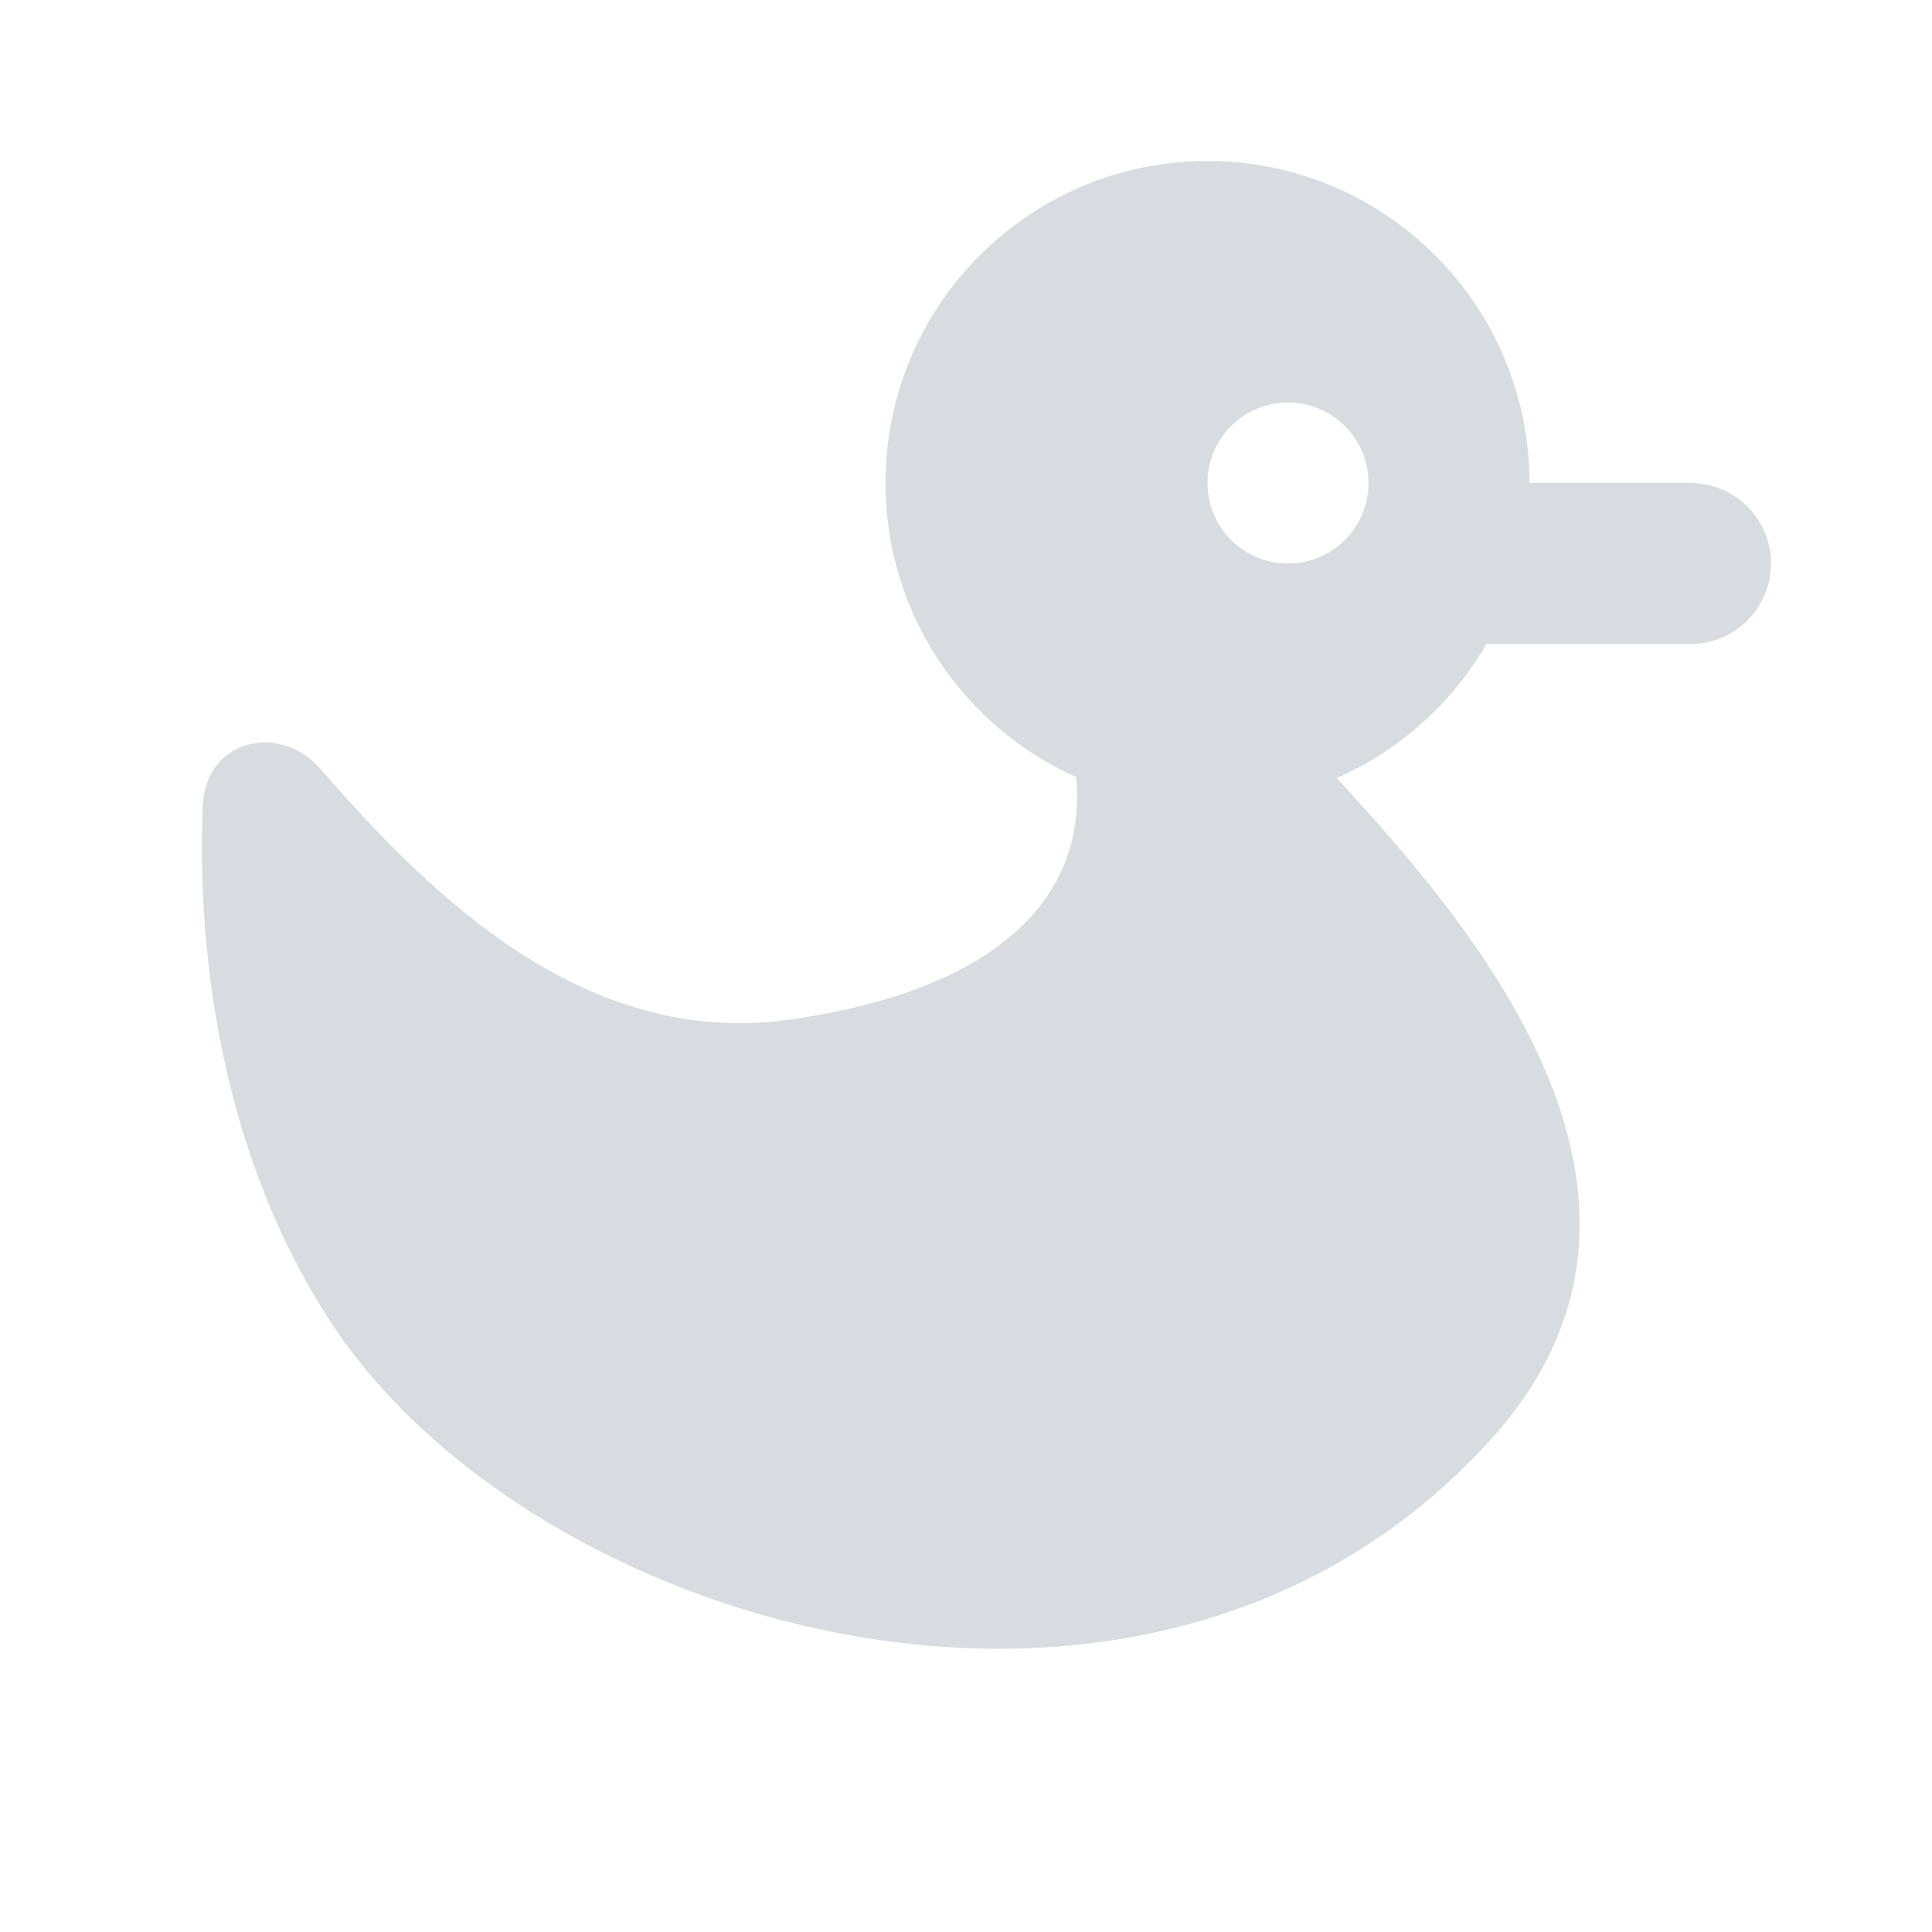 <svg width="24" height="24" viewBox="0 0 24 24" fill="none" xmlns="http://www.w3.org/2000/svg">
<path fill-rule="evenodd" clip-rule="evenodd" d="M19 6C19 3.791 17.209 2 15 2C12.791 2 11 3.791 11 6C11 7.629 11.973 9.03 13.37 9.654C13.513 11.255 12.228 12.328 9.806 12.666C7.28 13.02 5.376 11.157 3.991 9.562C3.463 8.954 2.551 9.2 2.519 10.005C2.44 11.95 2.789 14.443 4.144 16.476C6.688 20.291 14.355 22.509 18.532 17.868C21.244 14.855 18.242 11.446 16.605 9.665C17.388 9.322 18.04 8.735 18.465 8H21C21.552 8 22 7.552 22 7C22 6.448 21.552 6 21 6H19ZM16 7C16.552 7 17 6.552 17 6C17 5.448 16.552 5 16 5C15.448 5 15 5.448 15 6C15 6.552 15.448 7 16 7Z" fill="#D8DCE1"/>
</svg>
